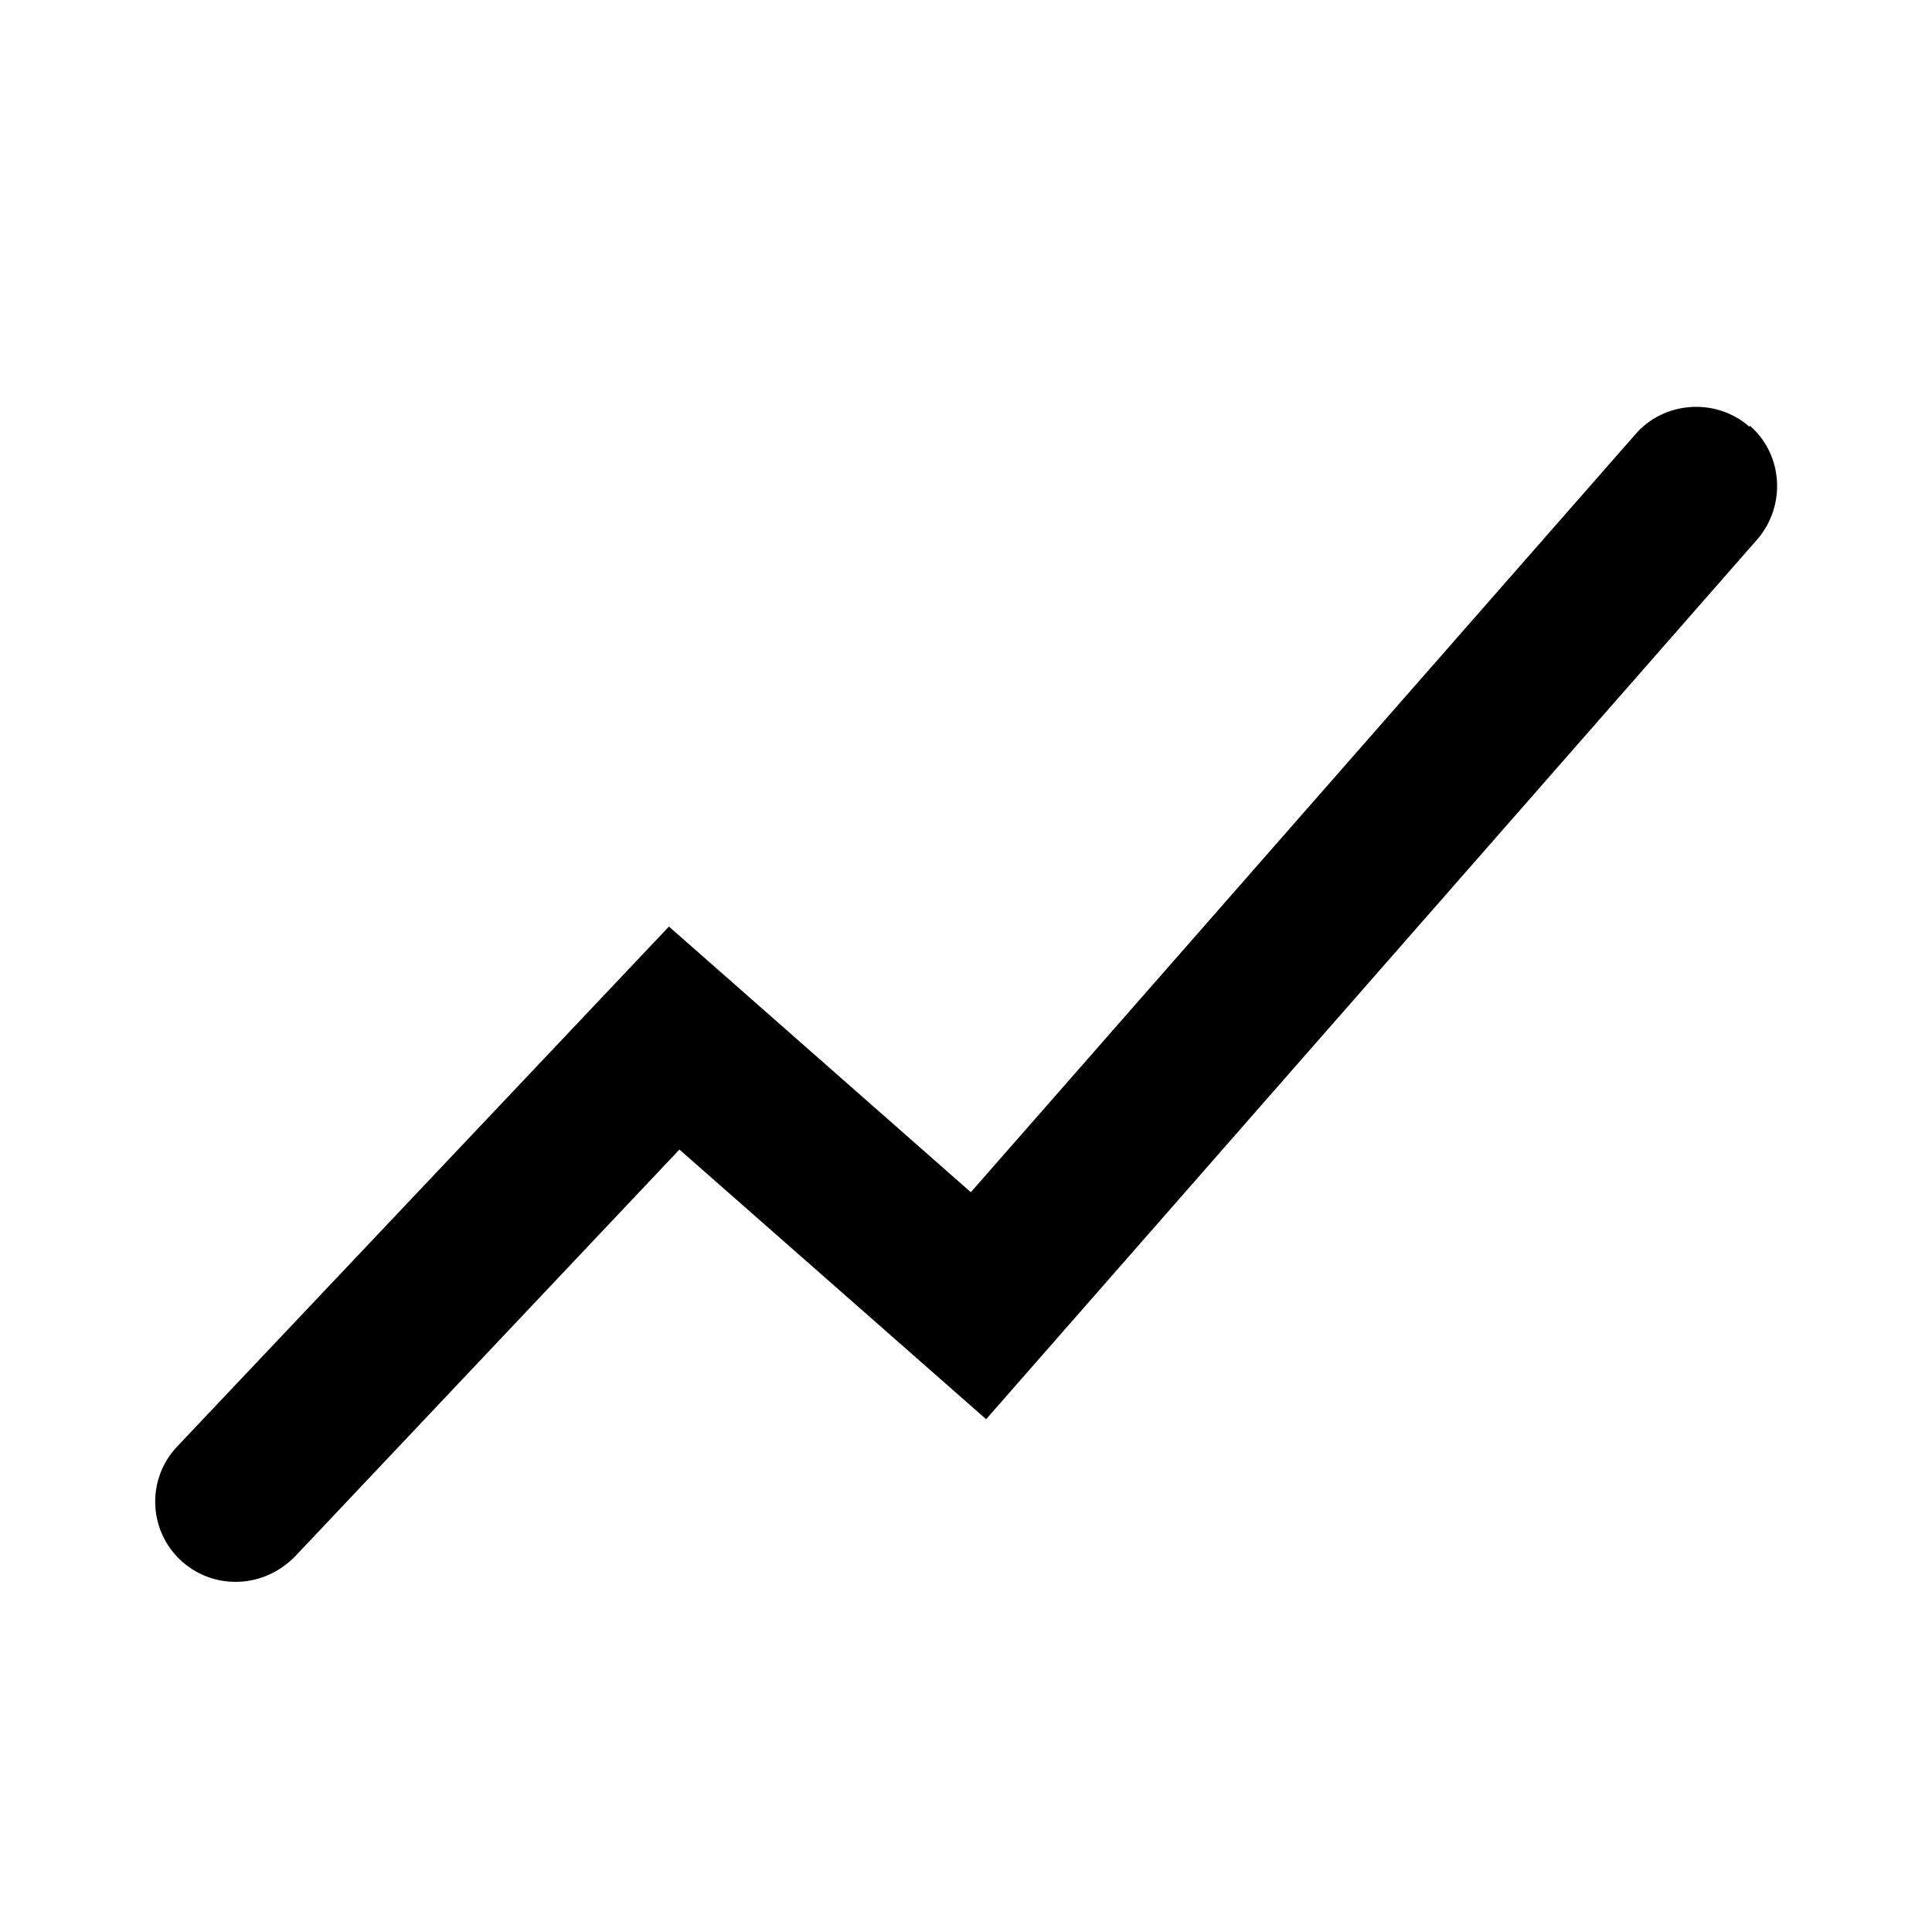 <svg xmlns="http://www.w3.org/2000/svg" width="24" height="24" fill="currentColor" class="mi-solid mi-layer-line" viewBox="0 0 24 24">
  <path d="M21.73 5.3c-.41-.36-1.05-.32-1.41.09l-8.26 9.42-3.75-3.3-6.11 6.46a.996.996 0 0 0 .73 1.68c.27 0 .53-.11.73-.31l4.78-5.06 3.81 3.35L21.83 6.7c.36-.42.32-1.05-.09-1.41Z"/>
</svg>